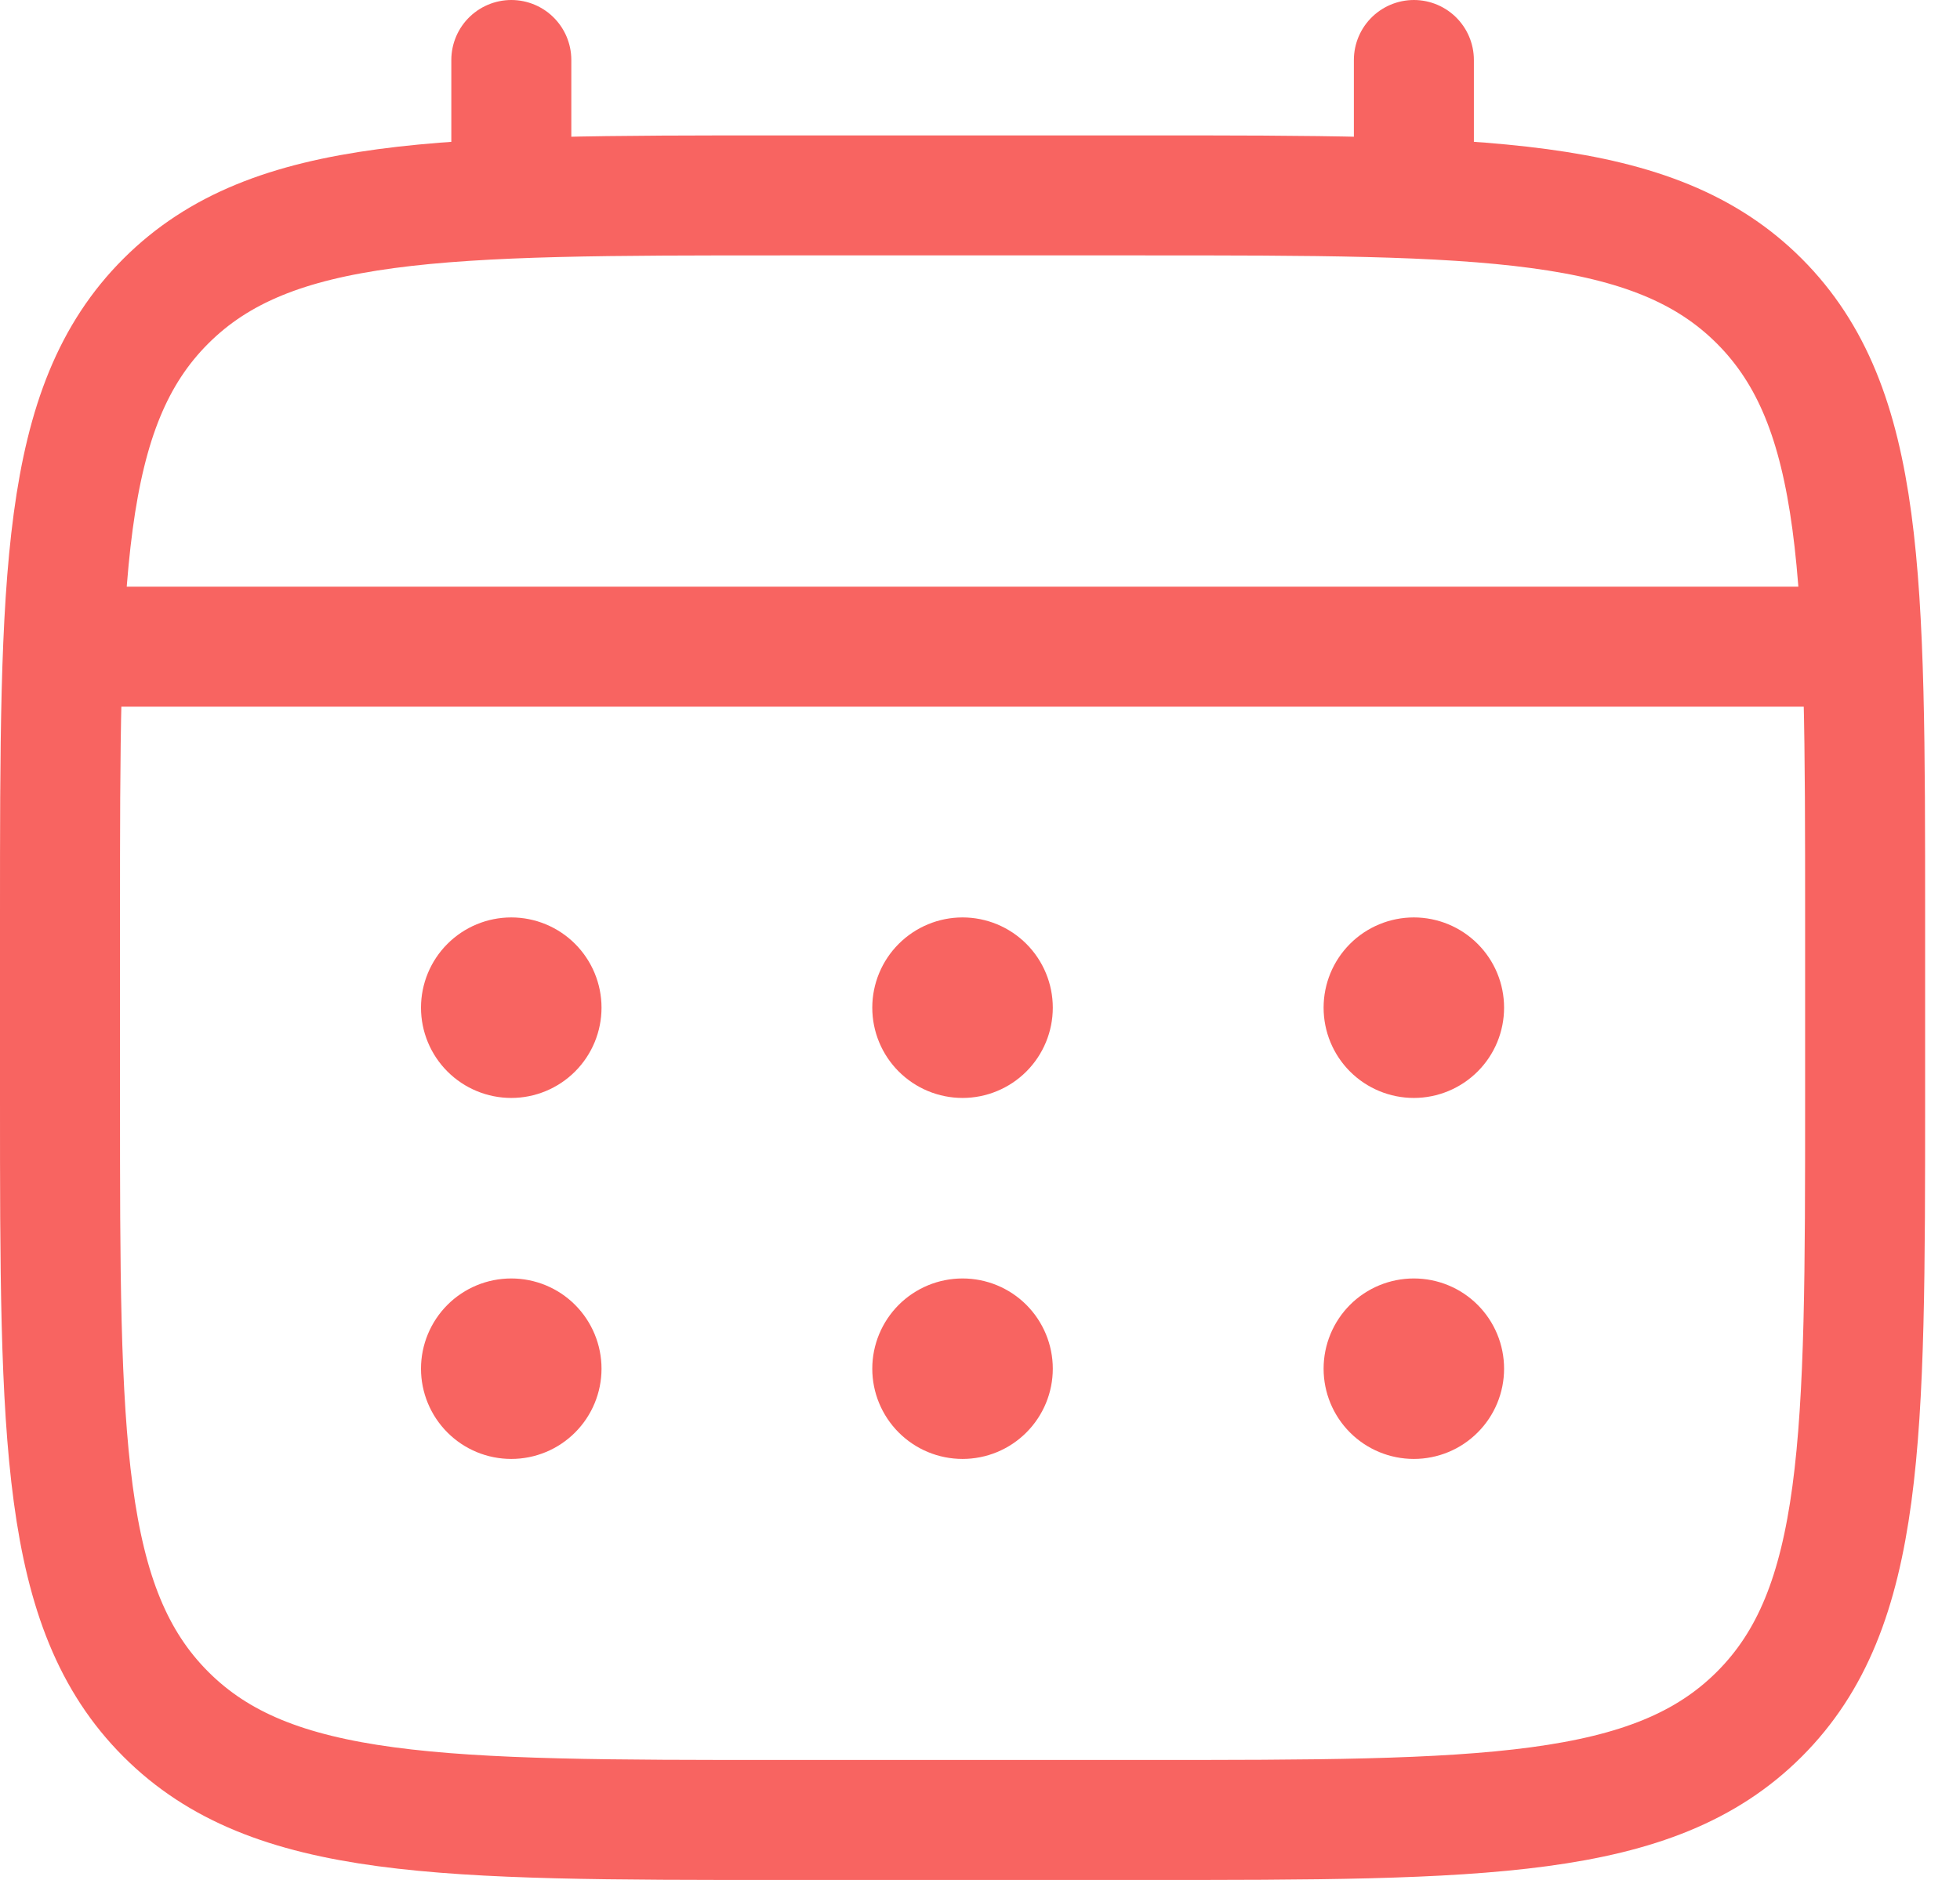 <svg xmlns="http://www.w3.org/2000/svg" fill="none" viewBox="0 0 49 47" height="47" width="49">
<path stroke-width="3" stroke="#F86461" d="M1.5 22.936C1.5 14.427 1.5 10.171 4.145 7.529C6.789 4.887 11.042 4.885 19.551 4.885H28.577C37.086 4.885 41.341 4.885 43.984 7.529C46.626 10.174 46.628 14.427 46.628 22.936V27.449C46.628 35.958 46.628 40.213 43.984 42.855C41.339 45.498 37.086 45.5 28.577 45.5H19.551C11.042 45.5 6.787 45.5 4.145 42.855C1.502 40.211 1.5 35.958 1.5 27.449V22.936Z"></path>
<path stroke-linecap="round" stroke-width="3" stroke="#F86461" d="M12.783 4.885V1.5M35.347 4.885V1.5M2.629 16.167H45.501"></path>
<path fill="#F86461" d="M37.602 34.218C37.602 34.816 37.365 35.39 36.941 35.813C36.518 36.237 35.944 36.474 35.346 36.474C34.748 36.474 34.173 36.237 33.75 35.813C33.327 35.39 33.09 34.816 33.09 34.218C33.09 33.62 33.327 33.046 33.75 32.622C34.173 32.199 34.748 31.962 35.346 31.962C35.944 31.962 36.518 32.199 36.941 32.622C37.365 33.046 37.602 33.62 37.602 34.218ZM37.602 25.192C37.602 25.791 37.365 26.365 36.941 26.788C36.518 27.211 35.944 27.449 35.346 27.449C34.748 27.449 34.173 27.211 33.75 26.788C33.327 26.365 33.09 25.791 33.09 25.192C33.09 24.594 33.327 24.02 33.75 23.597C34.173 23.174 34.748 22.936 35.346 22.936C35.944 22.936 36.518 23.174 36.941 23.597C37.365 24.02 37.602 24.594 37.602 25.192ZM26.32 34.218C26.32 34.816 26.082 35.39 25.659 35.813C25.236 36.237 24.662 36.474 24.064 36.474C23.465 36.474 22.892 36.237 22.468 35.813C22.045 35.39 21.807 34.816 21.807 34.218C21.807 33.62 22.045 33.046 22.468 32.622C22.892 32.199 23.465 31.962 24.064 31.962C24.662 31.962 25.236 32.199 25.659 32.622C26.082 33.046 26.32 33.62 26.32 34.218ZM26.32 25.192C26.32 25.791 26.082 26.365 25.659 26.788C25.236 27.211 24.662 27.449 24.064 27.449C23.465 27.449 22.892 27.211 22.468 26.788C22.045 26.365 21.807 25.791 21.807 25.192C21.807 24.594 22.045 24.02 22.468 23.597C22.892 23.174 23.465 22.936 24.064 22.936C24.662 22.936 25.236 23.174 25.659 23.597C26.082 24.02 26.32 24.594 26.32 25.192ZM15.038 34.218C15.038 34.816 14.8 35.39 14.377 35.813C13.954 36.237 13.38 36.474 12.782 36.474C12.183 36.474 11.609 36.237 11.186 35.813C10.763 35.39 10.525 34.816 10.525 34.218C10.525 33.62 10.763 33.046 11.186 32.622C11.609 32.199 12.183 31.962 12.782 31.962C13.38 31.962 13.954 32.199 14.377 32.622C14.8 33.046 15.038 33.62 15.038 34.218ZM15.038 25.192C15.038 25.791 14.8 26.365 14.377 26.788C13.954 27.211 13.38 27.449 12.782 27.449C12.183 27.449 11.609 27.211 11.186 26.788C10.763 26.365 10.525 25.791 10.525 25.192C10.525 24.594 10.763 24.02 11.186 23.597C11.609 23.174 12.183 22.936 12.782 22.936C13.38 22.936 13.954 23.174 14.377 23.597C14.8 24.02 15.038 24.594 15.038 25.192Z"></path>
</svg>
